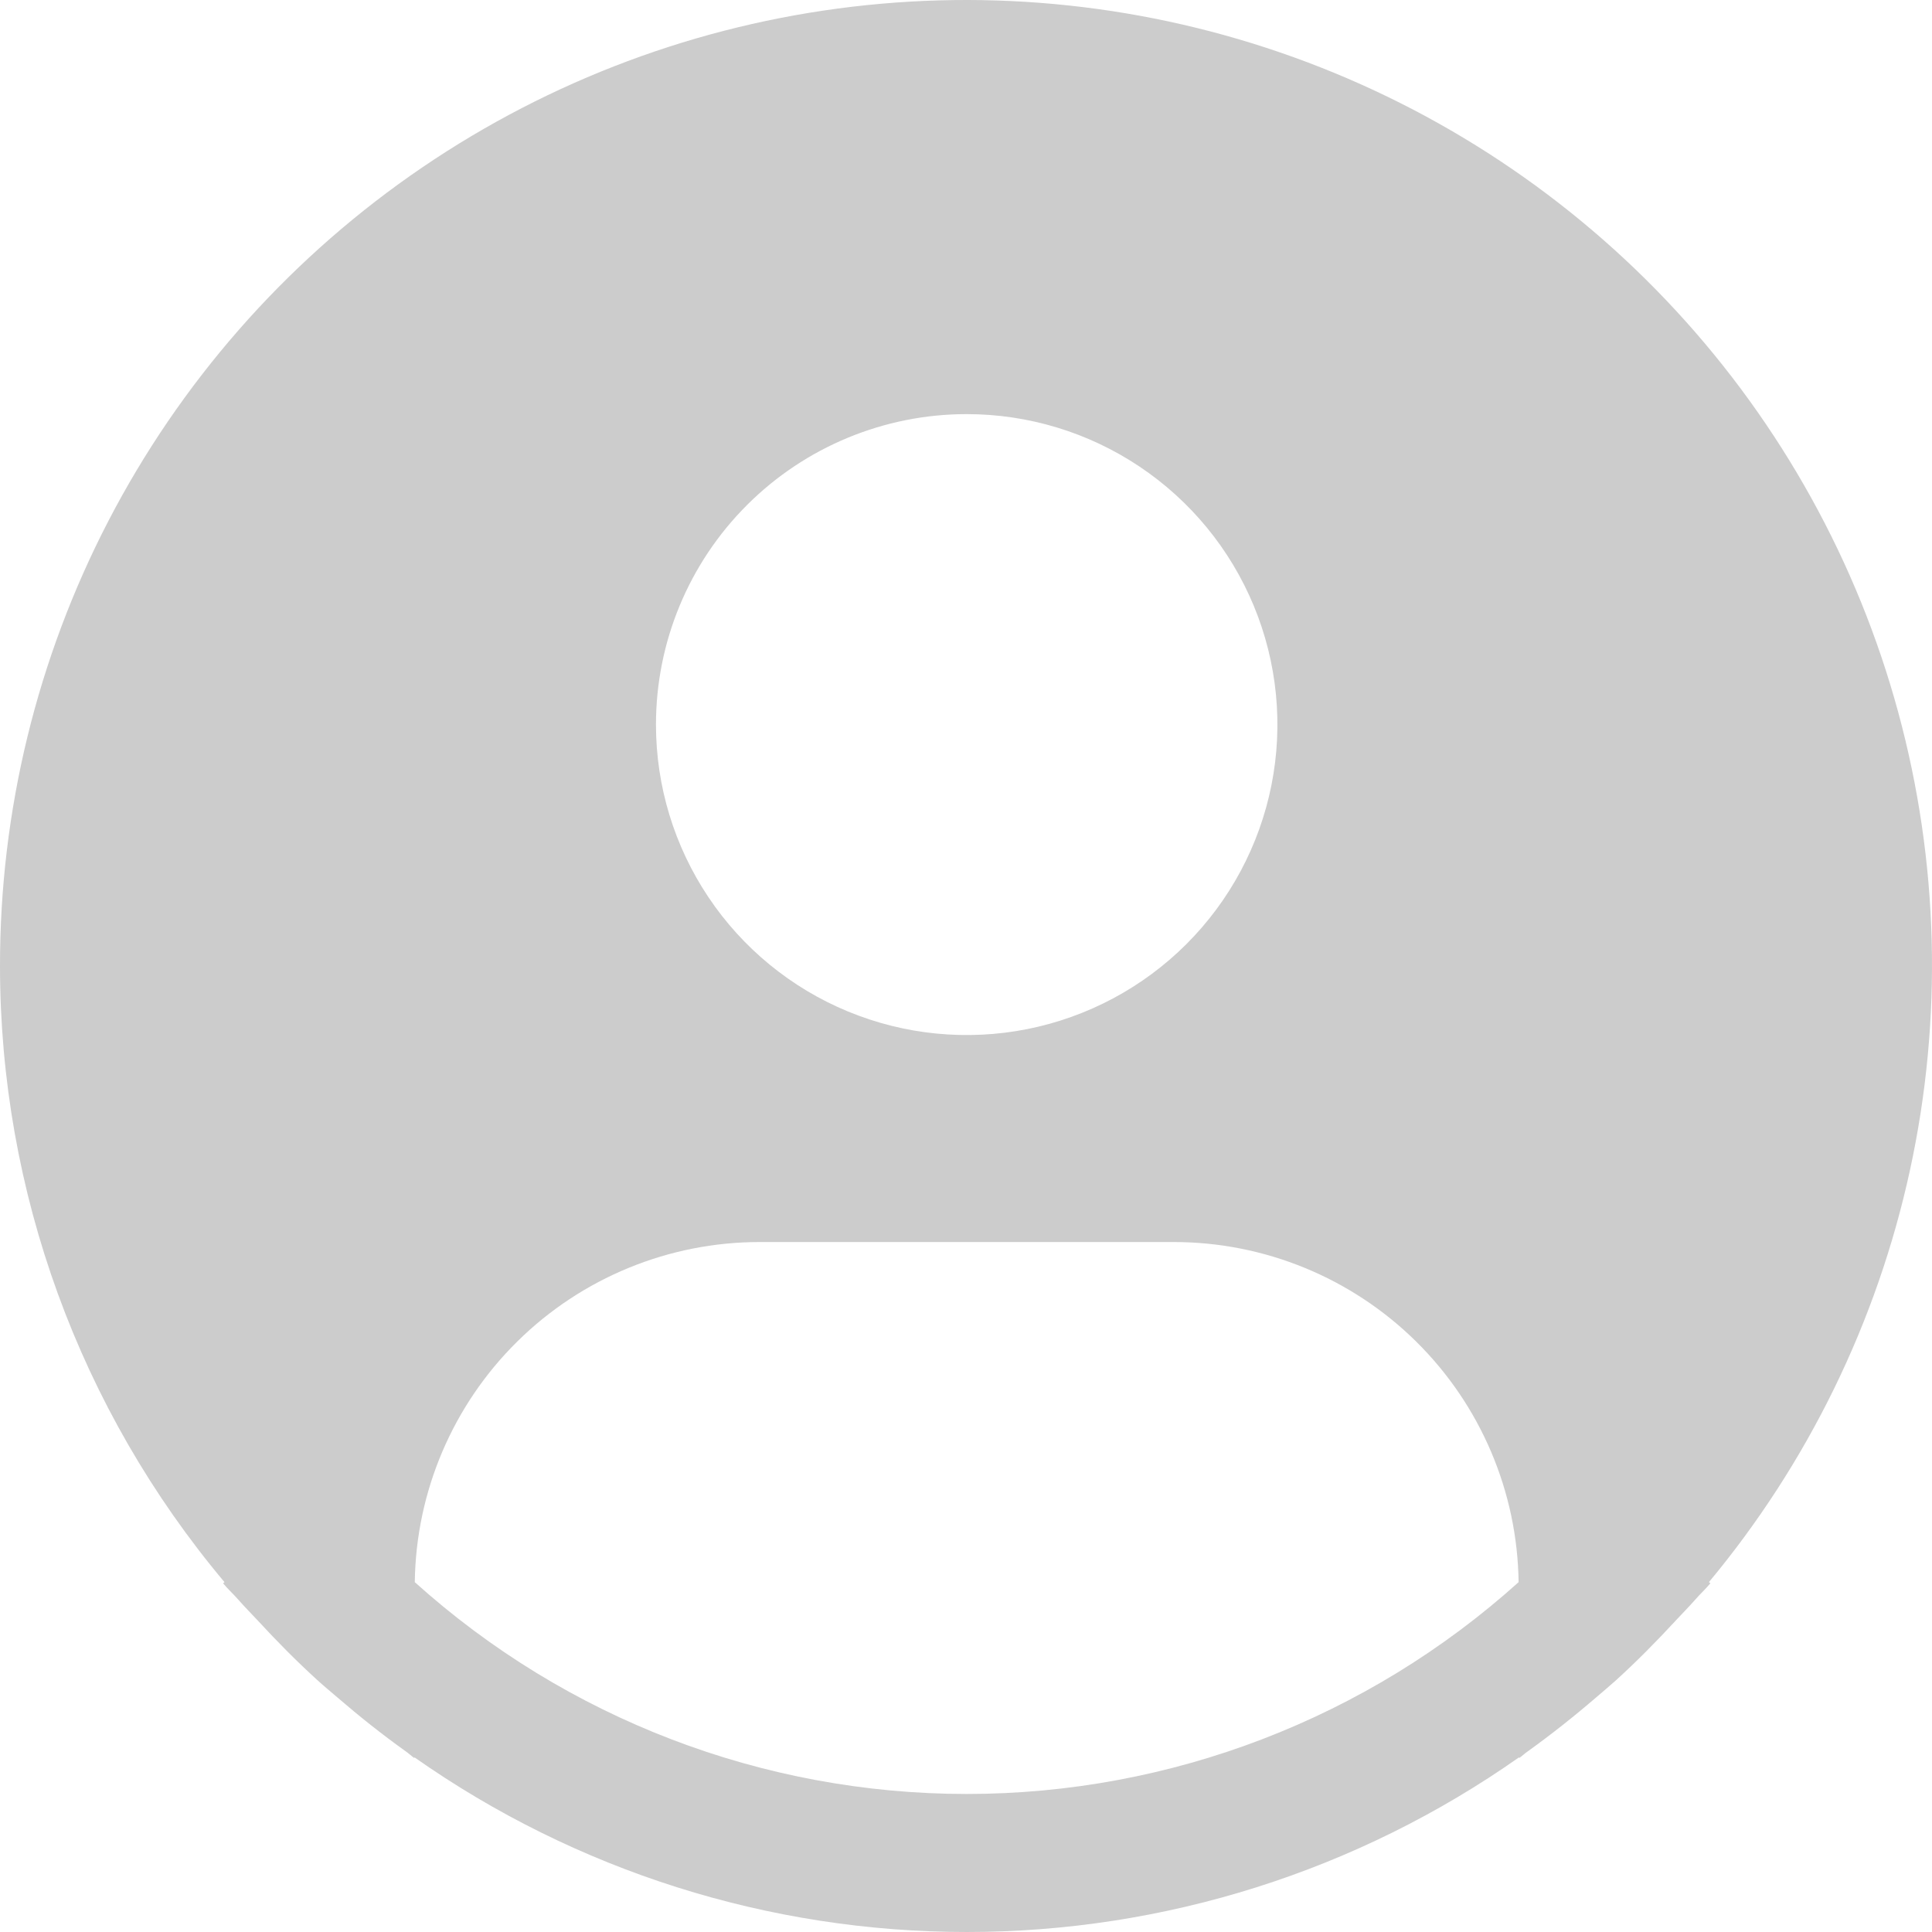 <svg width="72" height="72" viewBox="0 0 72 72" fill="none" xmlns="http://www.w3.org/2000/svg">
<path d="M63.686 58.962C67.381 54.52 69.952 49.253 71.179 43.608C72.407 37.963 72.255 32.105 70.738 26.531C69.221 20.956 66.382 15.829 62.463 11.583C58.543 7.336 53.657 4.096 48.219 2.135C42.78 0.175 36.949 -0.449 31.219 0.319C25.488 1.086 20.027 3.221 15.297 6.543C10.567 9.865 6.708 14.277 4.045 19.404C1.382 24.532 -0.005 30.225 1.38124e-05 36.002C0.002 44.4 2.964 52.529 8.366 58.962L8.314 59.006C8.494 59.222 8.7 59.407 8.886 59.621C9.117 59.885 9.367 60.135 9.606 60.392C10.326 61.174 11.068 61.924 11.845 62.629C12.082 62.845 12.326 63.045 12.565 63.251C13.389 63.961 14.235 64.634 15.113 65.262C15.226 65.339 15.329 65.439 15.442 65.519V65.488C21.469 69.726 28.659 72 36.028 72C43.398 72 50.588 69.726 56.614 65.488V65.519C56.728 65.439 56.828 65.339 56.944 65.262C57.819 64.632 58.668 63.961 59.491 63.251C59.731 63.045 59.975 62.842 60.212 62.629C60.989 61.922 61.73 61.174 62.451 60.392C62.69 60.135 62.937 59.885 63.171 59.621C63.354 59.407 63.562 59.222 63.742 59.004L63.686 58.962ZM36.026 15.433C38.316 15.433 40.555 16.111 42.459 17.383C44.363 18.654 45.848 20.461 46.724 22.575C47.6 24.689 47.83 27.016 47.383 29.26C46.936 31.505 45.833 33.566 44.214 35.184C42.594 36.802 40.531 37.904 38.285 38.351C36.039 38.797 33.71 38.568 31.594 37.692C29.479 36.817 27.67 35.334 26.398 33.431C25.125 31.528 24.446 29.291 24.446 27.003C24.446 23.934 25.666 20.991 27.838 18.822C30.009 16.652 32.955 15.433 36.026 15.433ZM15.458 58.962C15.502 55.586 16.875 52.364 19.28 49.992C21.684 47.619 24.927 46.288 28.306 46.287H43.745C47.125 46.288 50.367 47.619 52.772 49.992C55.176 52.364 56.549 55.586 56.594 58.962C50.95 64.044 43.623 66.856 36.026 66.856C28.429 66.856 21.101 64.044 15.458 58.962Z" fill="#CCCCCC"/>
</svg>
